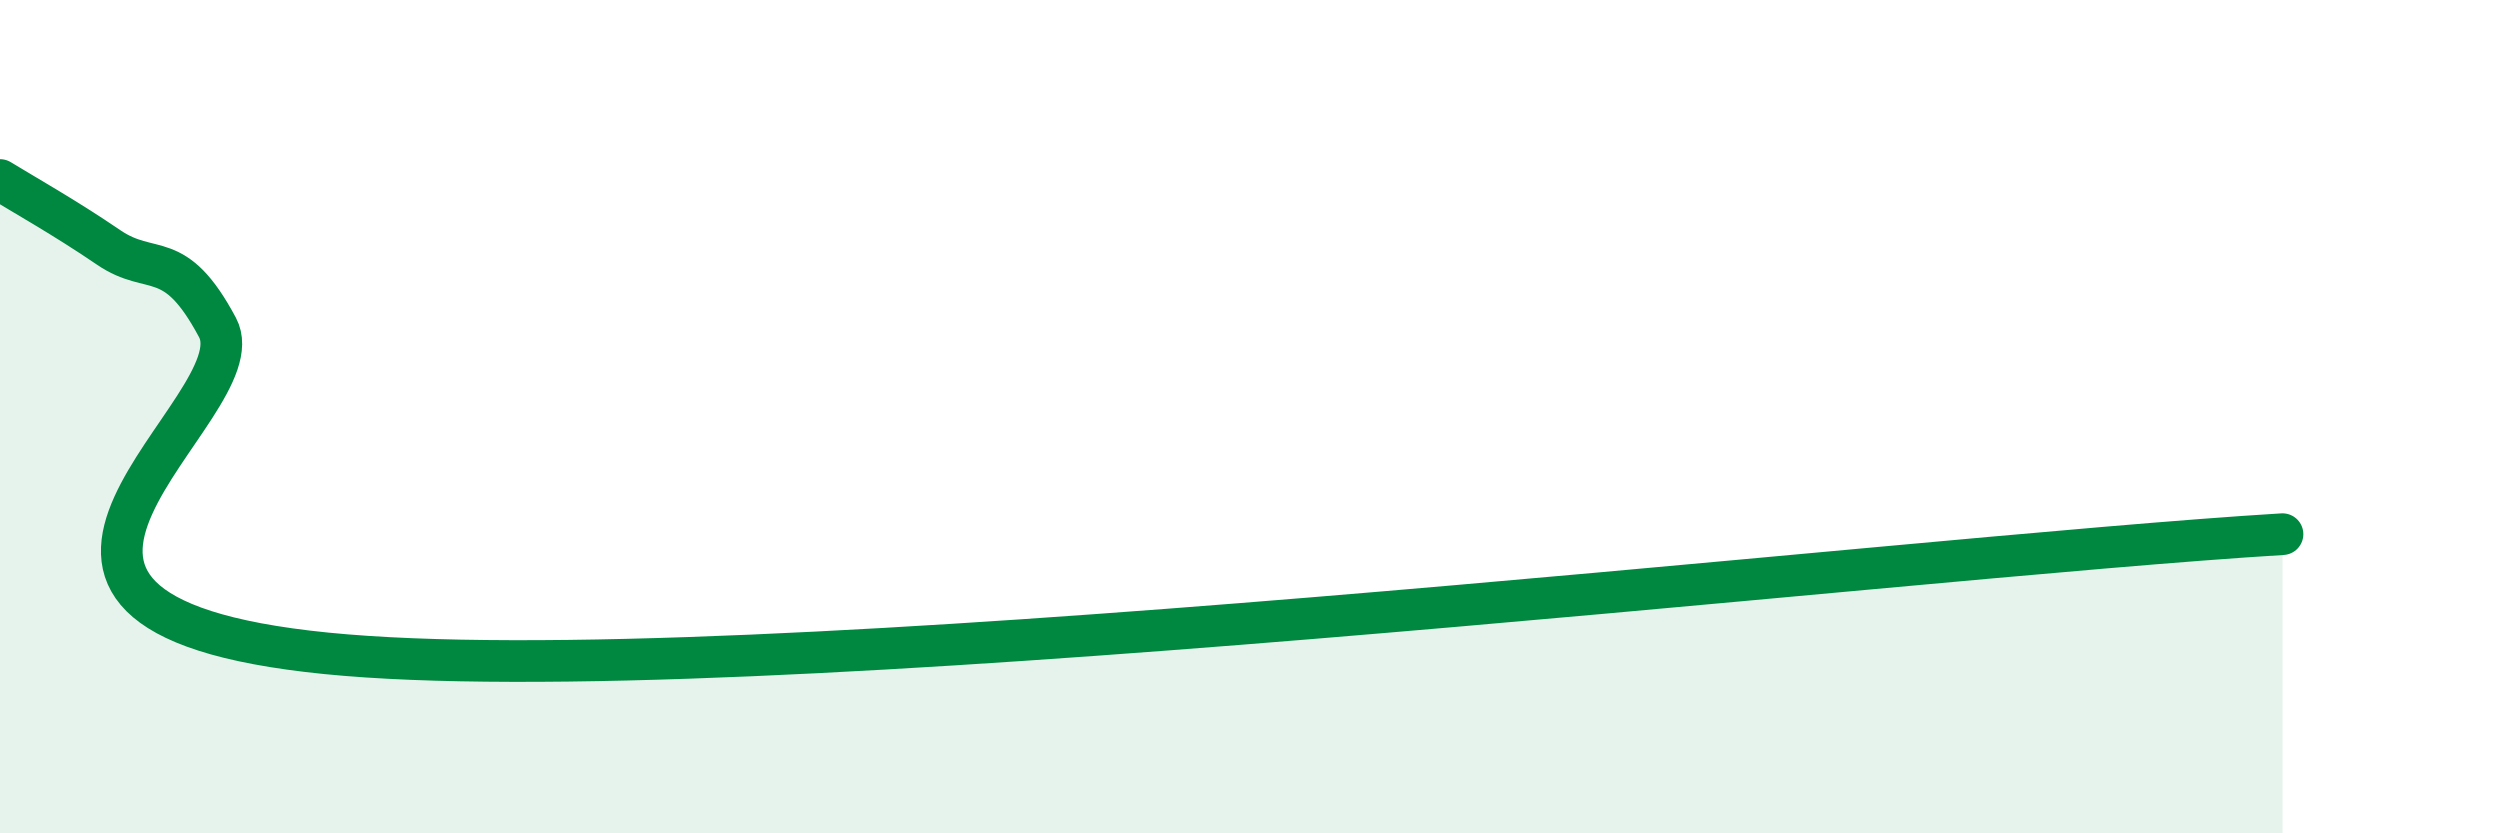 
    <svg width="60" height="20" viewBox="0 0 60 20" xmlns="http://www.w3.org/2000/svg">
      <path
        d="M 0,4.32 C 0.52,4.64 1.57,5.23 2.61,5.94 C 3.65,6.65 4.18,5.91 5.22,7.86 C 6.26,9.81 -2.08,14.69 7.83,15.68 C 17.74,16.67 45.39,13.39 54.78,12.82L54.78 20L0 20Z"
        fill="#008740"
        opacity="0.1"
        stroke-linecap="round"
        stroke-linejoin="round"
      />
      <path
        d="M 0,4.32 C 0.52,4.64 1.57,5.23 2.61,5.94 C 3.65,6.65 4.18,5.91 5.22,7.86 C 6.26,9.81 -2.08,14.69 7.83,15.68 C 17.74,16.67 45.39,13.39 54.78,12.82"
        stroke="#008740"
        stroke-width="1"
        fill="none"
        stroke-linecap="round"
        stroke-linejoin="round"
      />
    </svg>
  